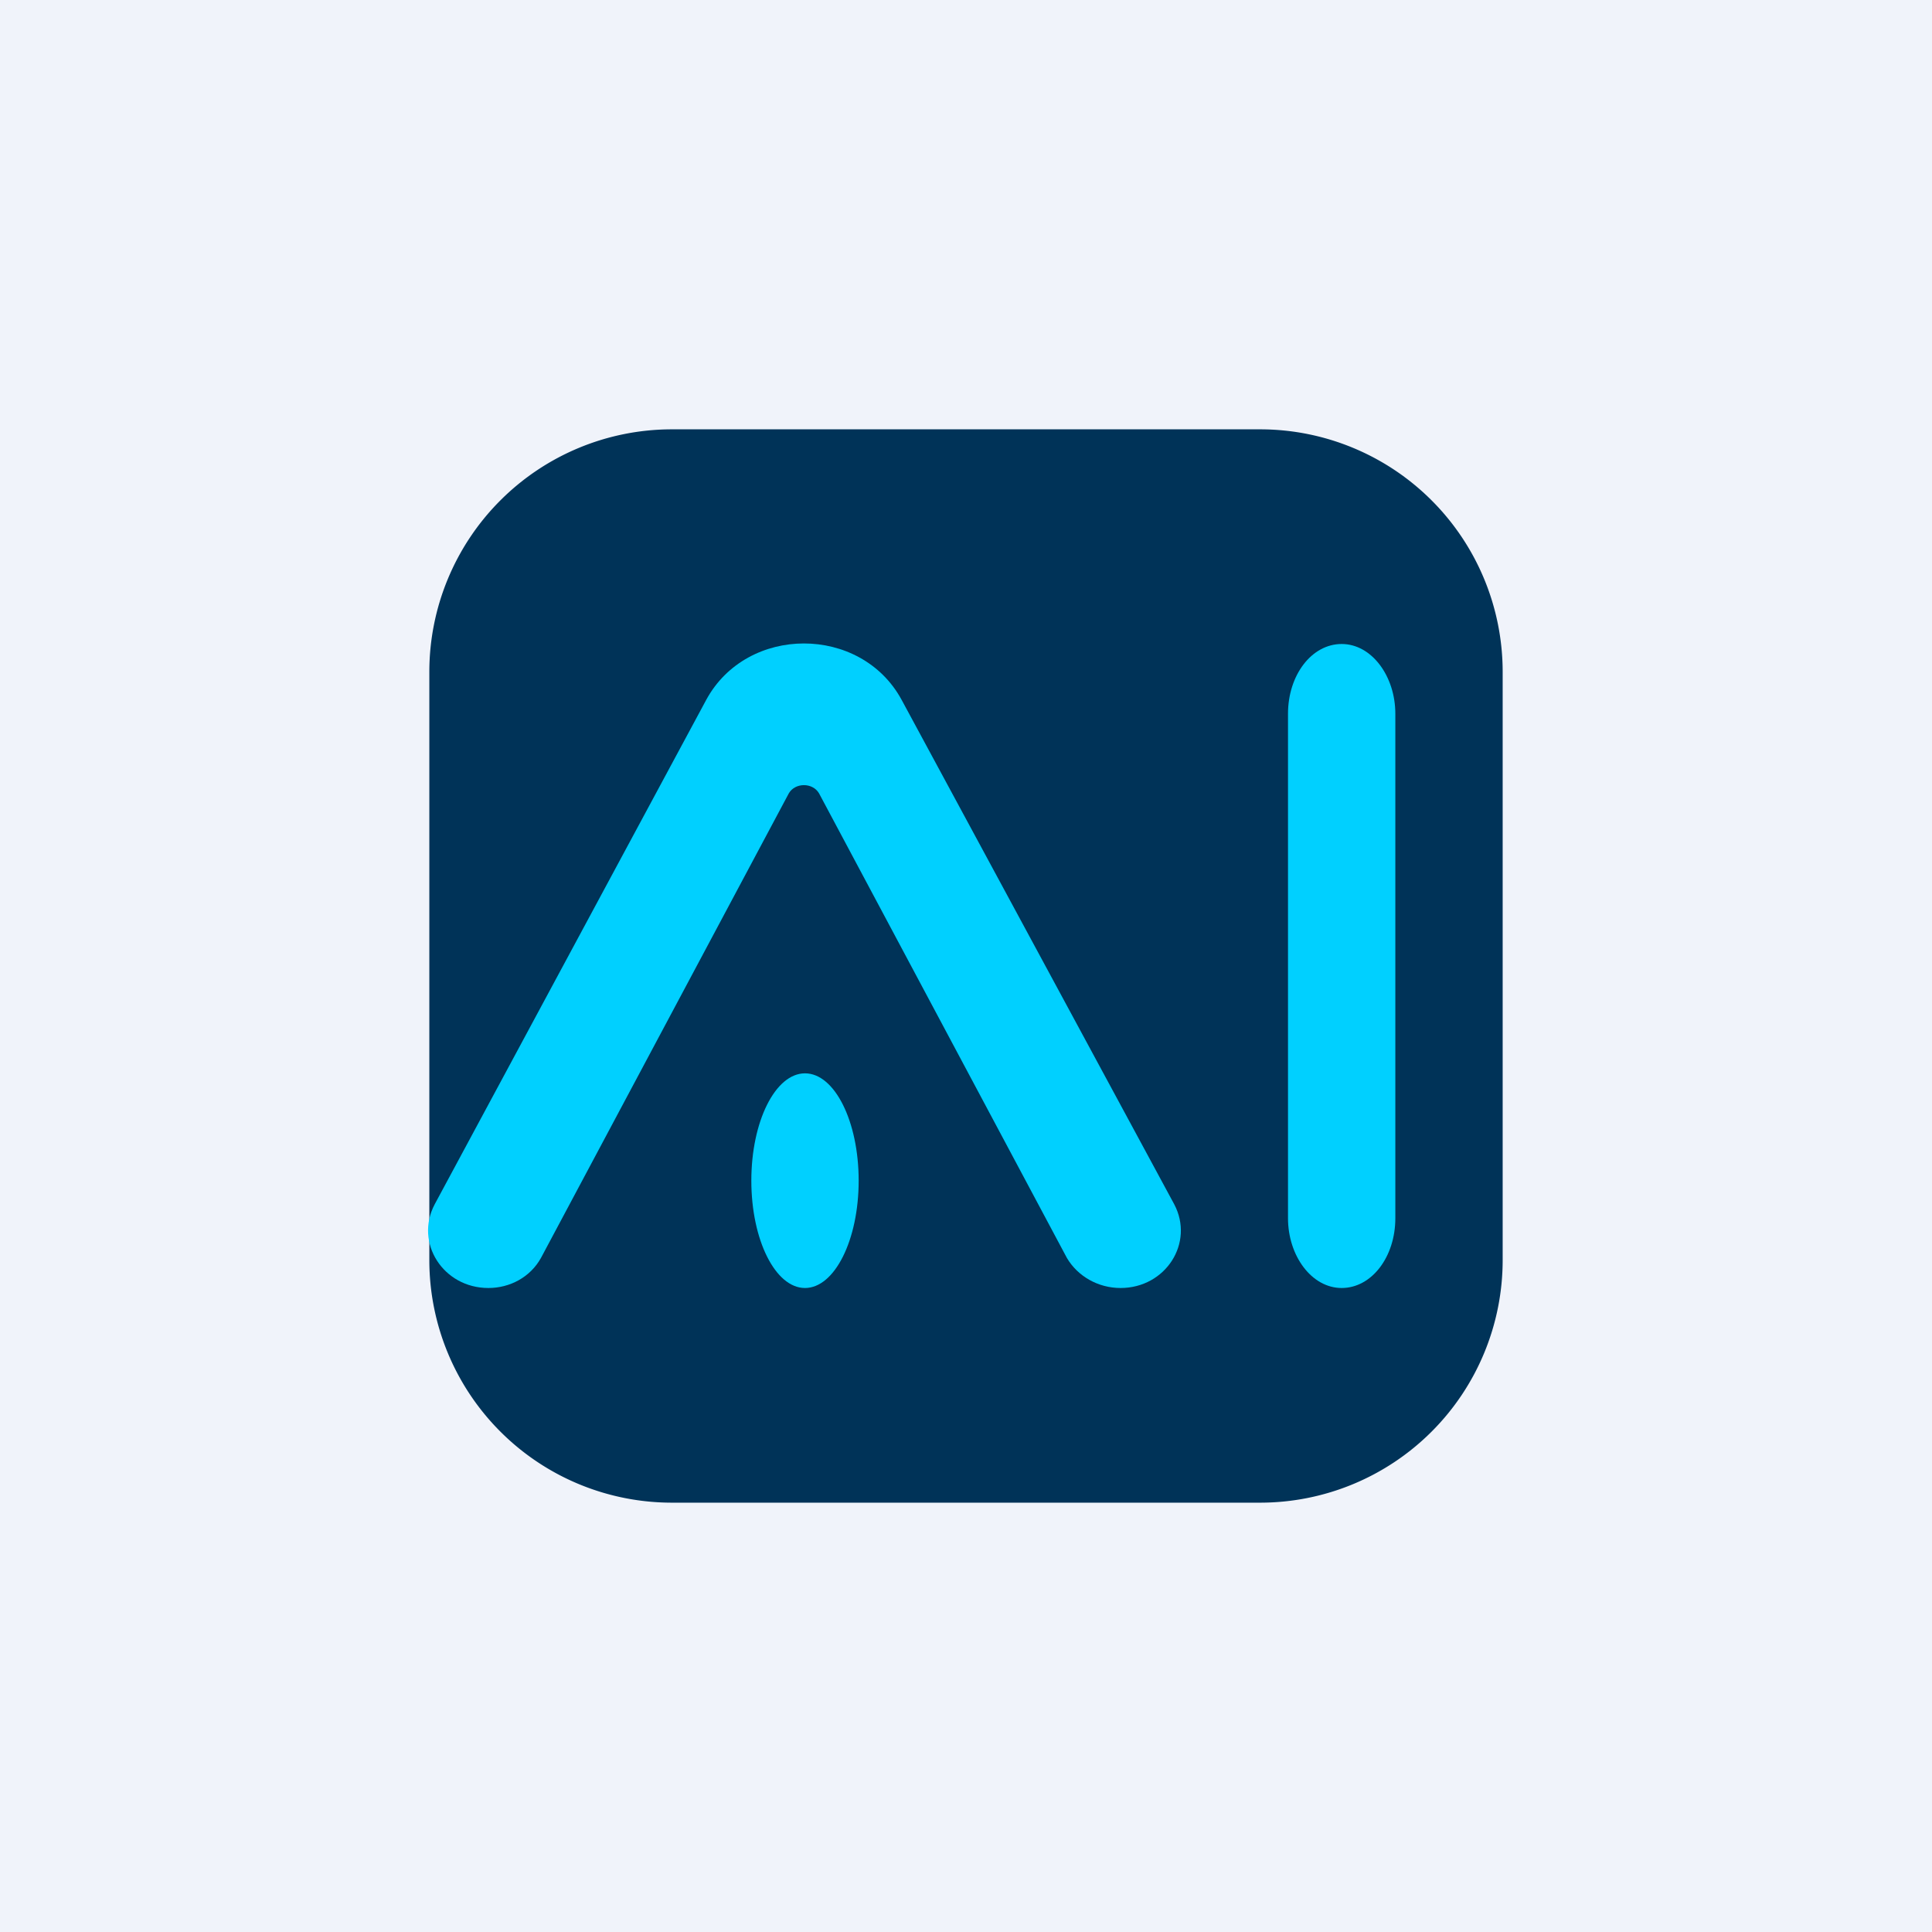 <!-- by TradingView --><svg width="18" height="18" viewBox="0 0 18 18" xmlns="http://www.w3.org/2000/svg"><path fill="#F0F3FA" d="M0 0h18v18H0z"/><path d="M4 6.26A2.26 2.26 0 0 1 6.26 4h5.48A2.26 2.26 0 0 1 14 6.26v5.48A2.26 2.26 0 0 1 11.74 14H6.26A2.26 2.26 0 0 1 4 11.74V6.26Z" fill="#003358"/><path d="M12 6.65c0-.36.22-.65.5-.65s.5.3.5.65v4.7c0 .36-.22.65-.5.65s-.5-.3-.5-.65v-4.7Z" fill="#00D0FF"/><ellipse cx="7.5" cy="11" rx=".5" ry="1" fill="#00D0FF"/><path d="M10.44 12c.42 0 .69-.42.5-.78L8.4 6.52c-.38-.7-1.44-.7-1.82 0l-2.53 4.7c-.19.36.08.78.5.78.2 0 .39-.1.49-.28l2.31-4.33c.06-.1.22-.1.28 0l2.31 4.33c.1.17.29.28.5.28Z" fill="#00D0FF"/></svg>